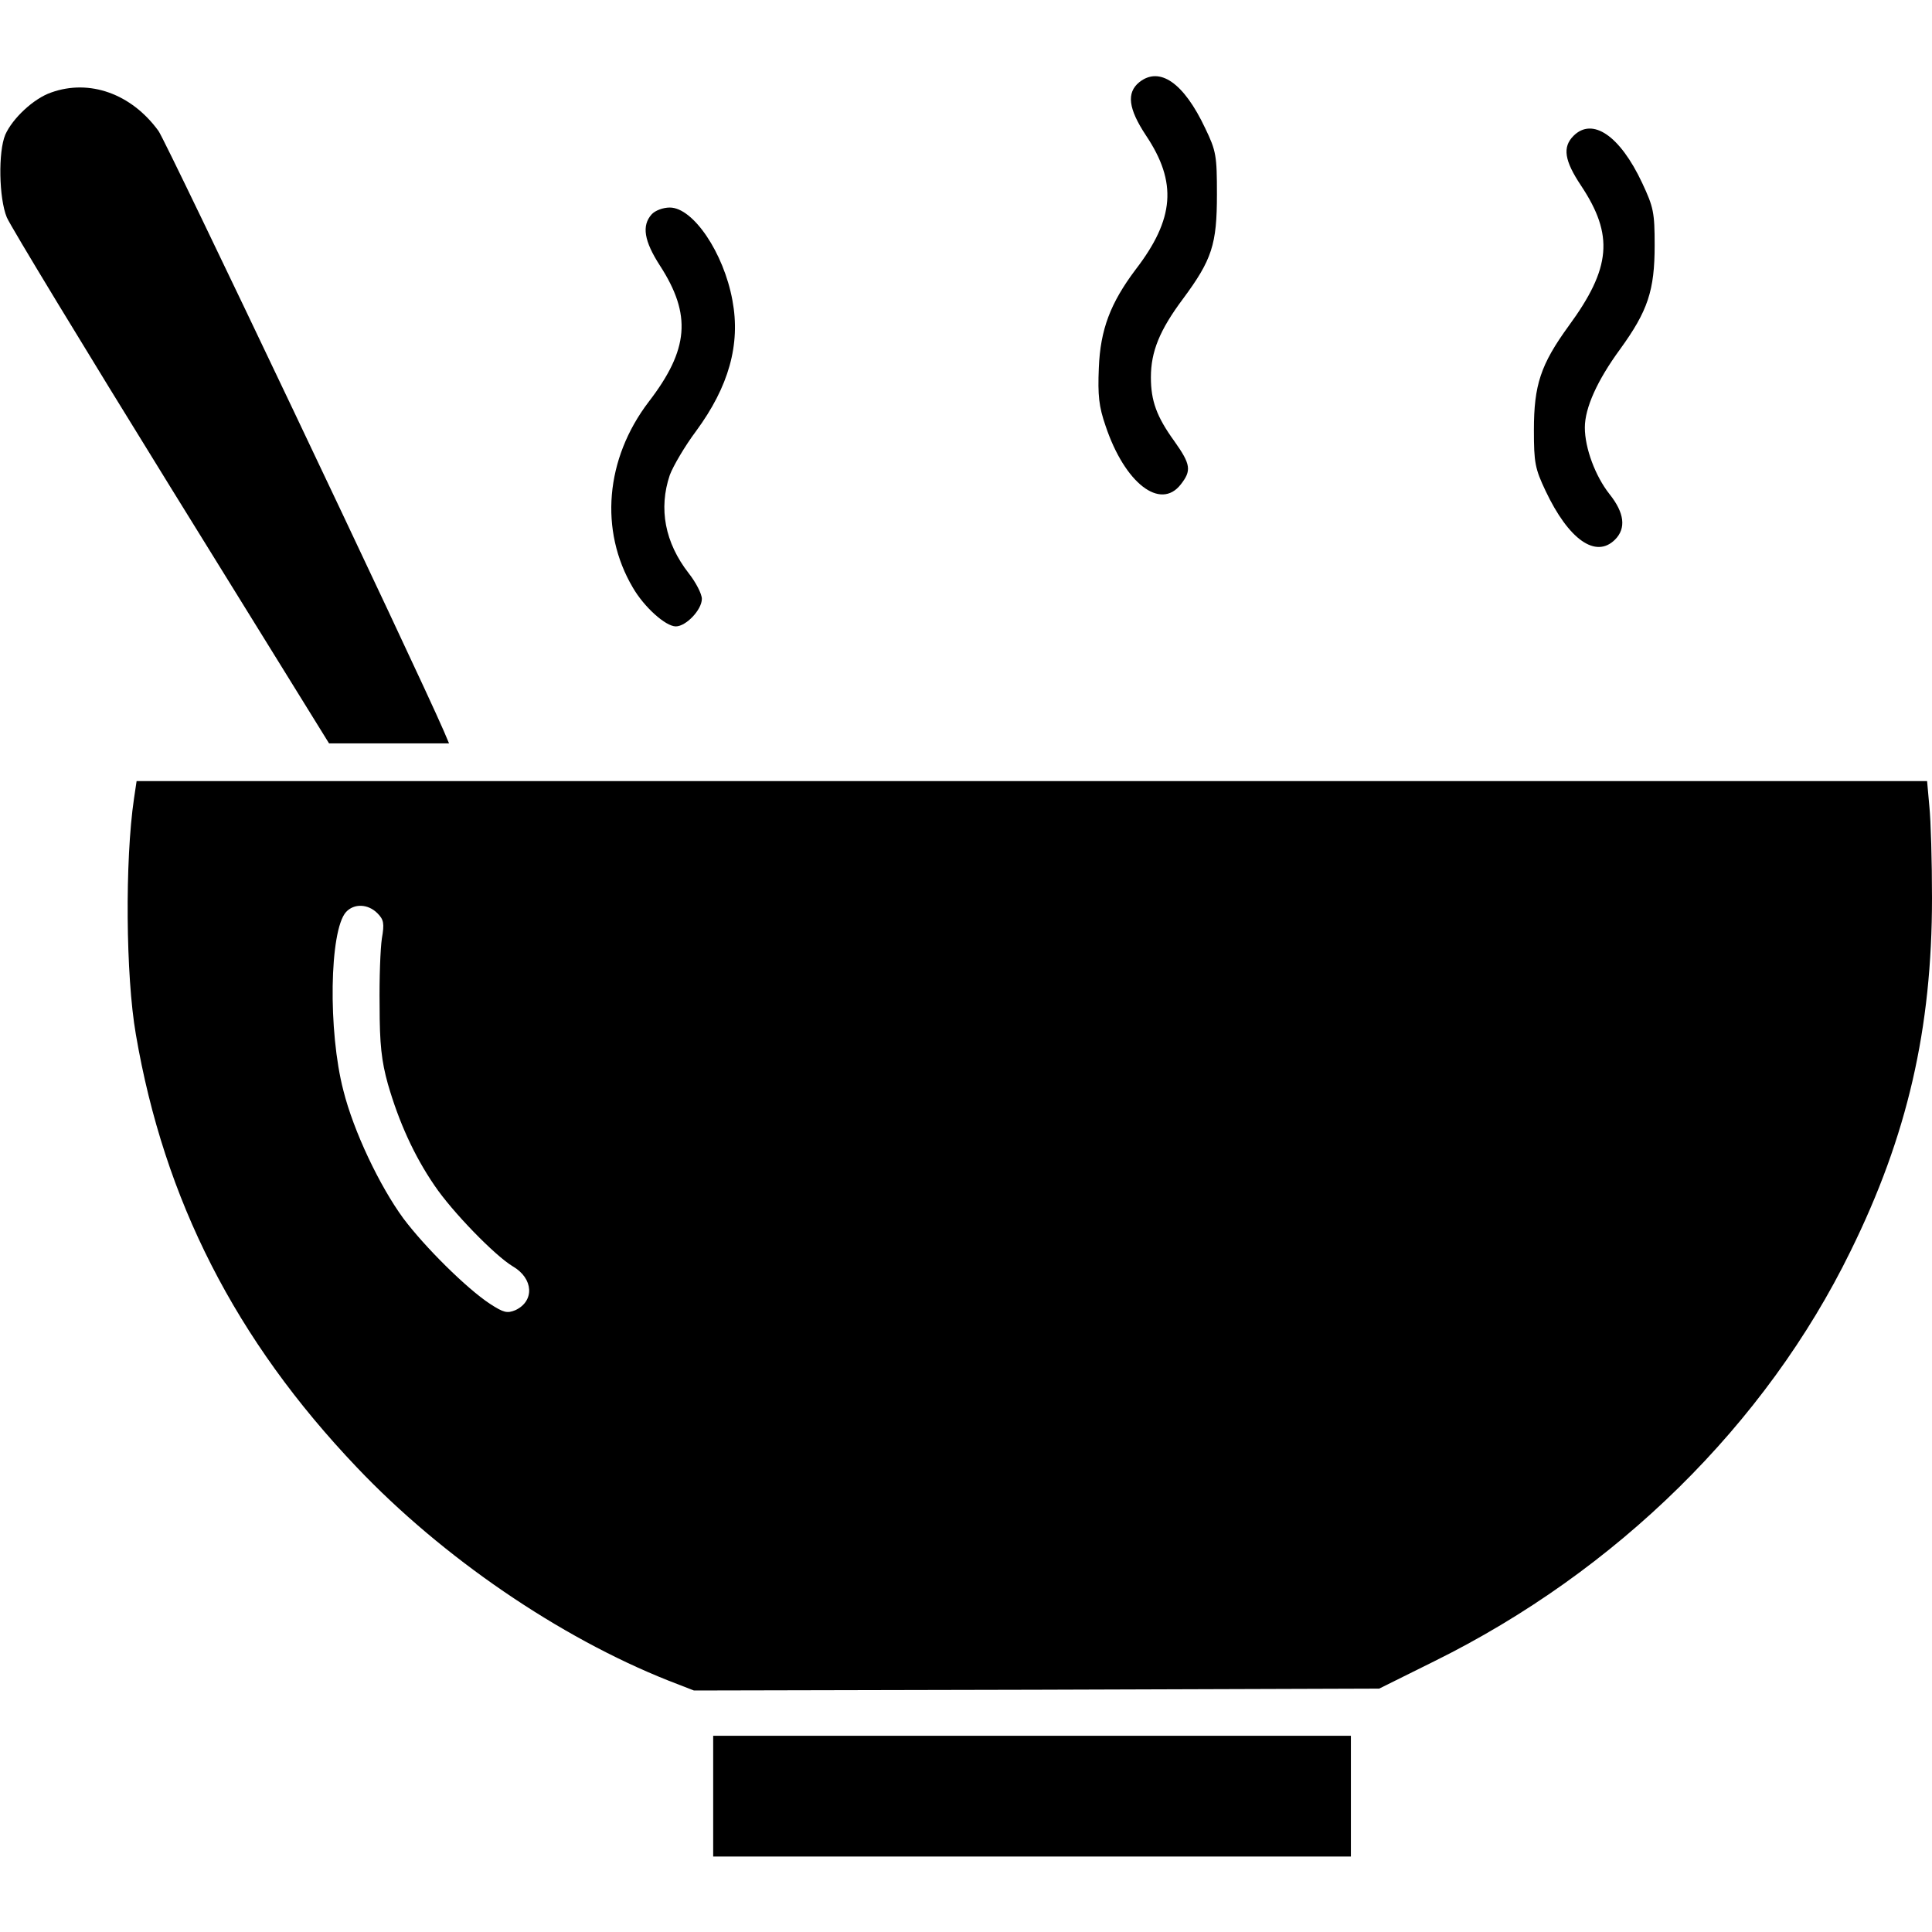 <?xml version="1.0" standalone="no"?>
<!DOCTYPE svg PUBLIC "-//W3C//DTD SVG 20010904//EN"
 "http://www.w3.org/TR/2001/REC-SVG-20010904/DTD/svg10.dtd">
<svg version="1.0" xmlns="http://www.w3.org/2000/svg"
 width="512pt" height="512pt" viewBox="0 0 512 512"
 preserveAspectRatio="xMidYMid meet">
<g transform="translate(0,512) scale(0.1,-0.1)"
fill="#000000" stroke="none">
<path d="M3019 4902 c-34 -28 -29 -70 18 -141 83 -124 76 -221 -28 -356 -66
-88 -93 -158 -97 -260 -3 -73 0 -102 18 -154 51 -152 145 -224 199 -155 29 37
27 53 -17 115 -47 65 -62 107 -62 169 0 68 23 125 85 208 77 104 90 144 90
277 0 102 -2 115 -31 175 -57 121 -121 165 -175 122z"/>
<path d="M136 4875 c-47 -16 -103 -69 -122 -112 -19 -45 -17 -168 4 -219 9
-22 205 -345 435 -717 l419 -677 159 0 159 0 -14 33 c-76 175 -735 1561 -756
1590 -72 99 -183 138 -284 102z"/>
<path d="M4170 4760 c-30 -30 -24 -66 20 -132 87 -131 80 -218 -33 -372 -74
-102 -92 -156 -92 -276 0 -86 3 -102 31 -161 61 -129 133 -180 184 -129 30 30
25 71 -15 121 -37 47 -65 121 -65 176 0 52 33 125 93 207 74 102 92 156 92
276 0 87 -3 101 -33 165 -59 126 -132 175 -182 125z"/>
<path d="M1727 4552 c-27 -30 -20 -71 22 -136 84 -130 77 -222 -30 -361 -115
-151 -131 -341 -42 -492 30 -52 87 -103 114 -103 27 0 69 44 69 73 0 13 -16
44 -35 68 -63 81 -80 171 -50 260 9 24 40 77 70 117 86 117 118 229 96 346
-23 126 -104 246 -166 246 -18 0 -39 -8 -48 -18z"/>
<path d="M355 3003 c-24 -163 -22 -469 5 -624 75 -439 264 -810 586 -1148 226
-238 536 -450 826 -565 l67 -26 908 2 908 3 145 72 c484 239 880 629 1104
1087 151 306 216 590 216 936 0 96 -3 205 -7 243 l-6 67 -2372 0 -2373 0 -7
-47z m645 -303 c17 -17 19 -27 12 -67 -4 -27 -7 -106 -6 -178 0 -102 5 -147
22 -208 29 -100 69 -189 123 -268 47 -70 161 -187 208 -215 55 -32 58 -92 7
-116 -22 -9 -31 -7 -68 17 -62 41 -172 150 -229 226 -63 86 -132 231 -159 339
-41 157 -37 424 7 473 21 23 58 22 83 -3z"/>
<path d="M1890 360 l0 -160 845 0 845 0 0 160 0 160 -845 0 -845 0 0 -160z"/>
</g>
</svg>

